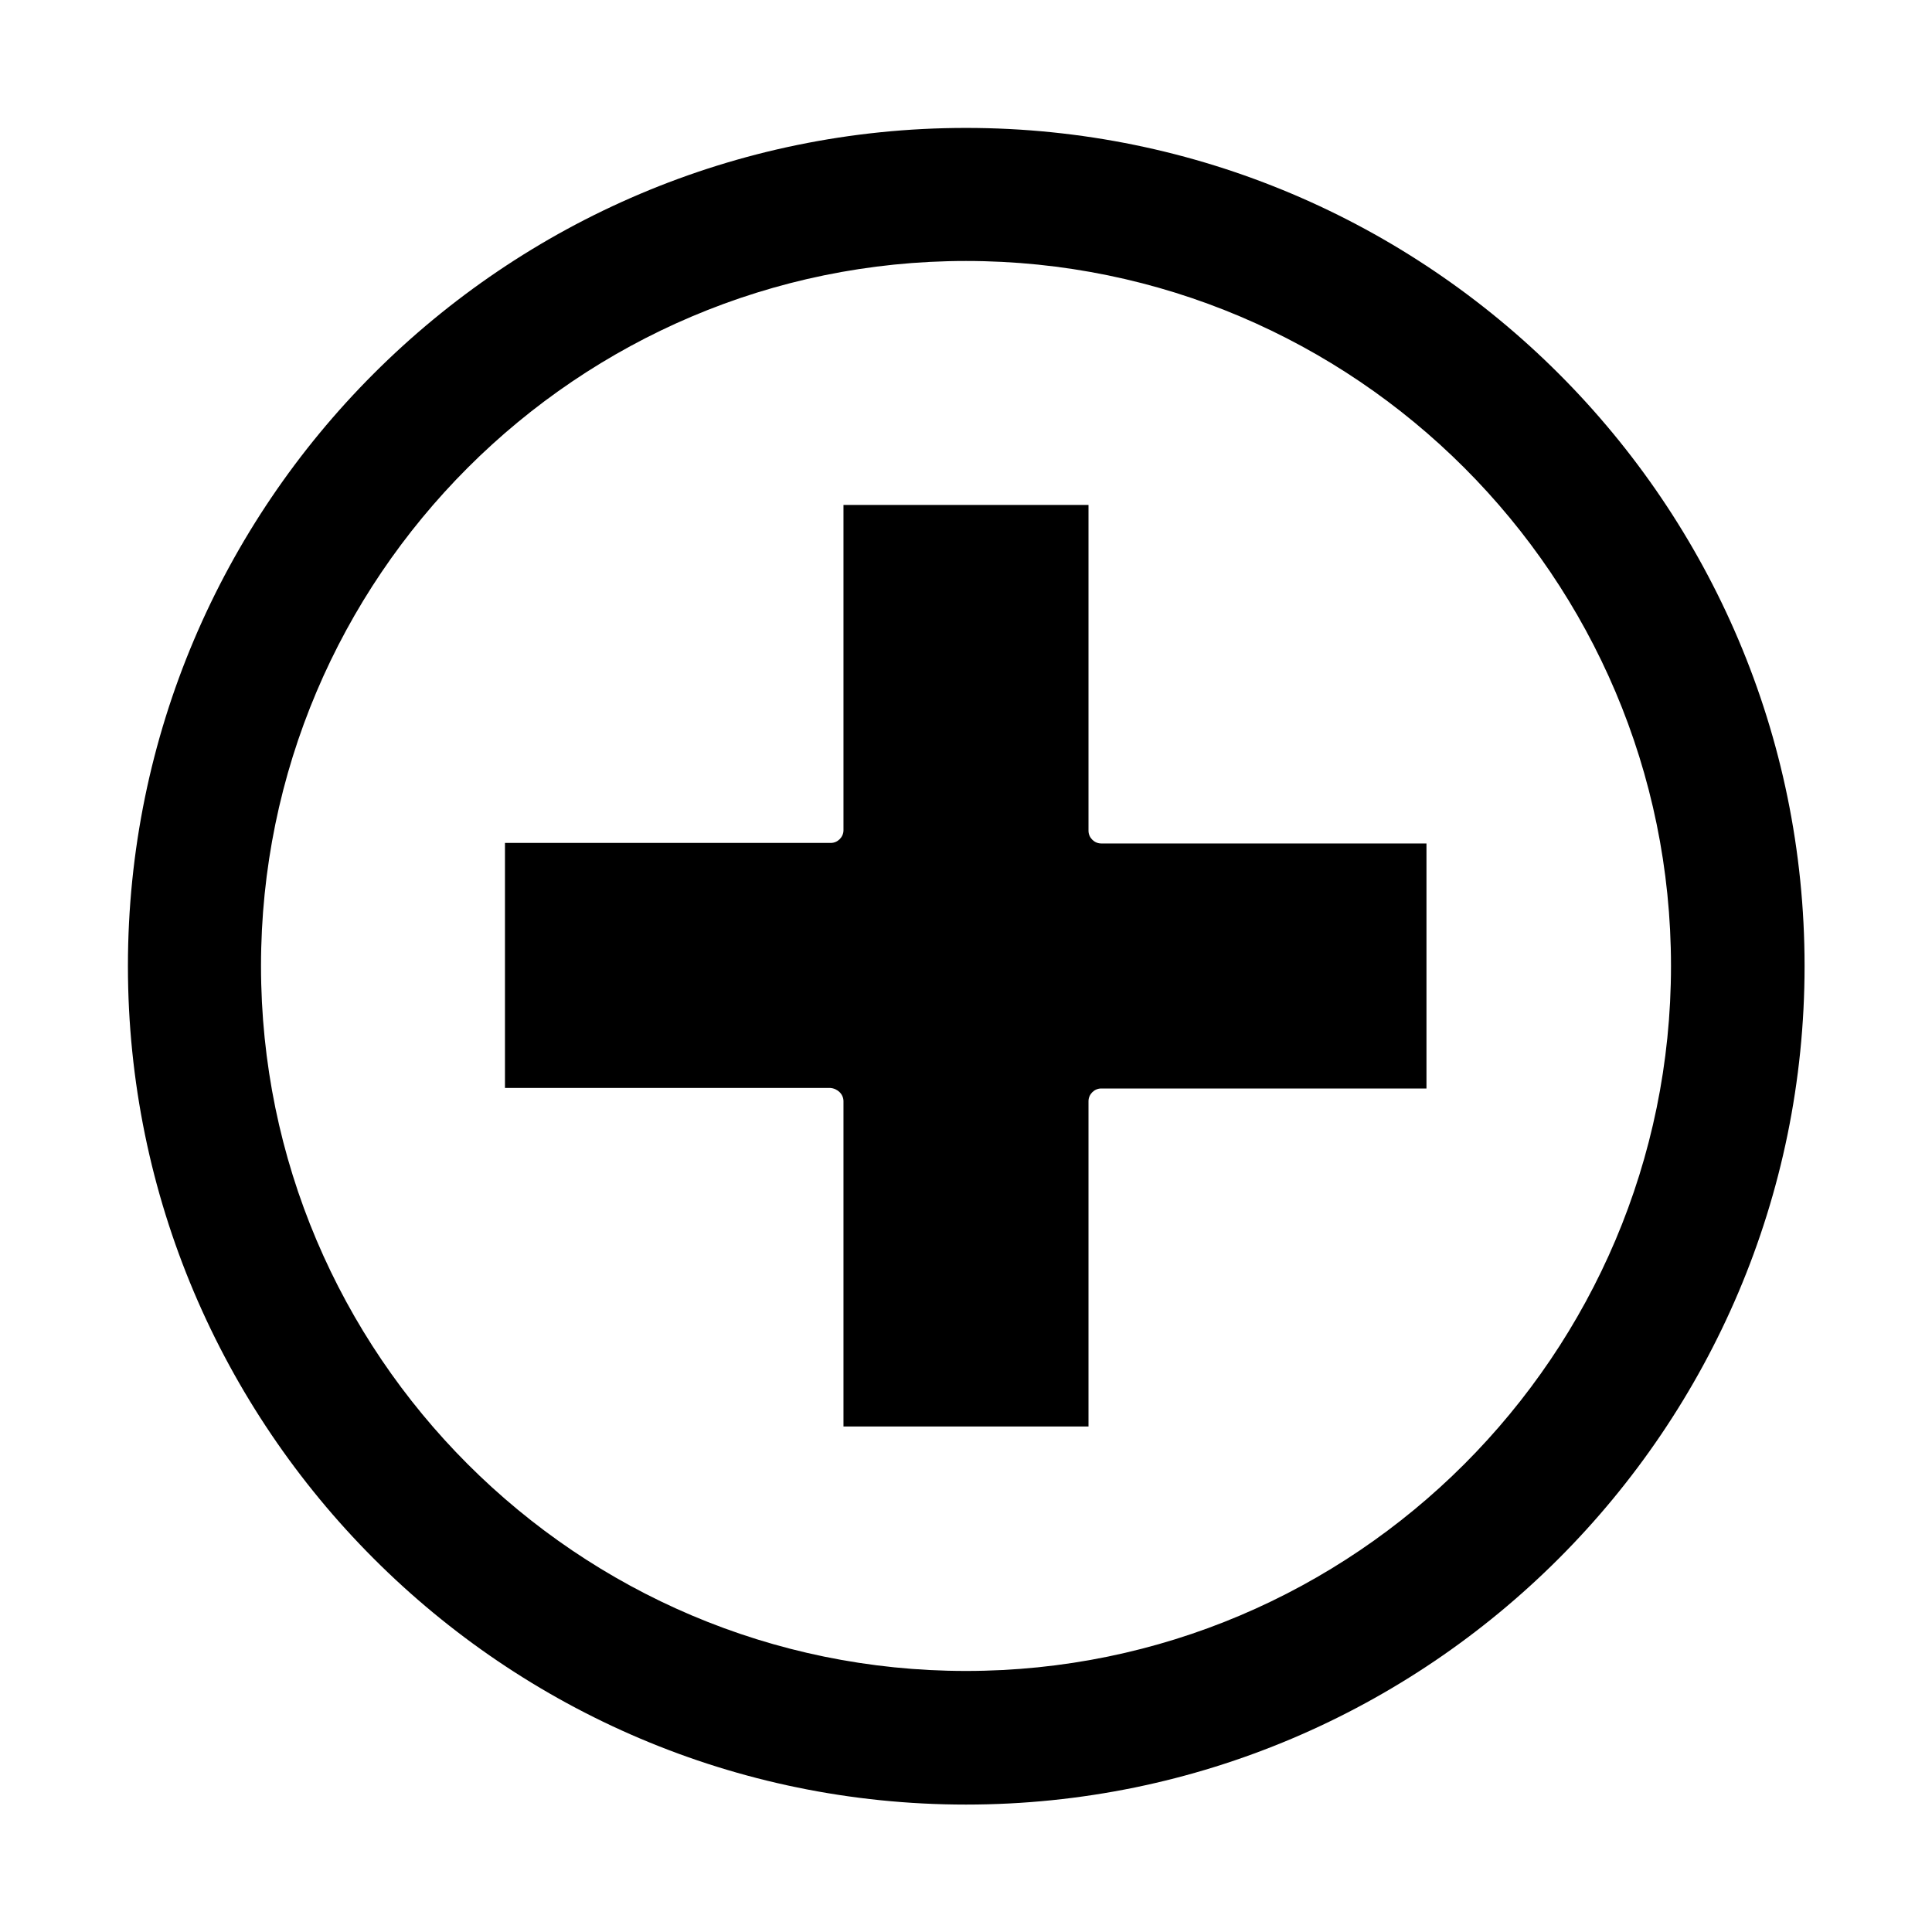 <?xml version="1.0" encoding="UTF-8"?>
<!-- Uploaded to: ICON Repo, www.iconrepo.com, Generator: ICON Repo Mixer Tools -->
<svg fill="#000000" width="800px" height="800px" version="1.1" viewBox="144 144 512 512" xmlns="http://www.w3.org/2000/svg">
 <g>
  <path d="m367.53 435.82v86.207h64.934v-86.207c0-1.82 1.539-3.359 3.359-3.359h86.207v-64.934h-86.207c-1.82 0-3.359-1.539-3.359-3.359v-86.348h-64.934v86.207c0 1.82-1.539 3.359-3.359 3.359h-86.348v64.934h86.207c1.961 0.141 3.5 1.68 3.5 3.5z"/>
  <path d="m400 622.23c122.45 0 222.23-99.641 222.23-222.23s-99.781-222.1-222.23-222.1c-122.46 0-222.1 99.641-222.1 222.1 0 122.45 99.641 222.23 222.1 222.23zm0-409.07c103 0 186.83 83.828 186.83 186.83 0 103-83.828 186.83-186.83 186.83-103 0-186.83-83.828-186.83-186.83 0-103 83.828-186.83 186.83-186.83z"/>
 </g>
</svg>